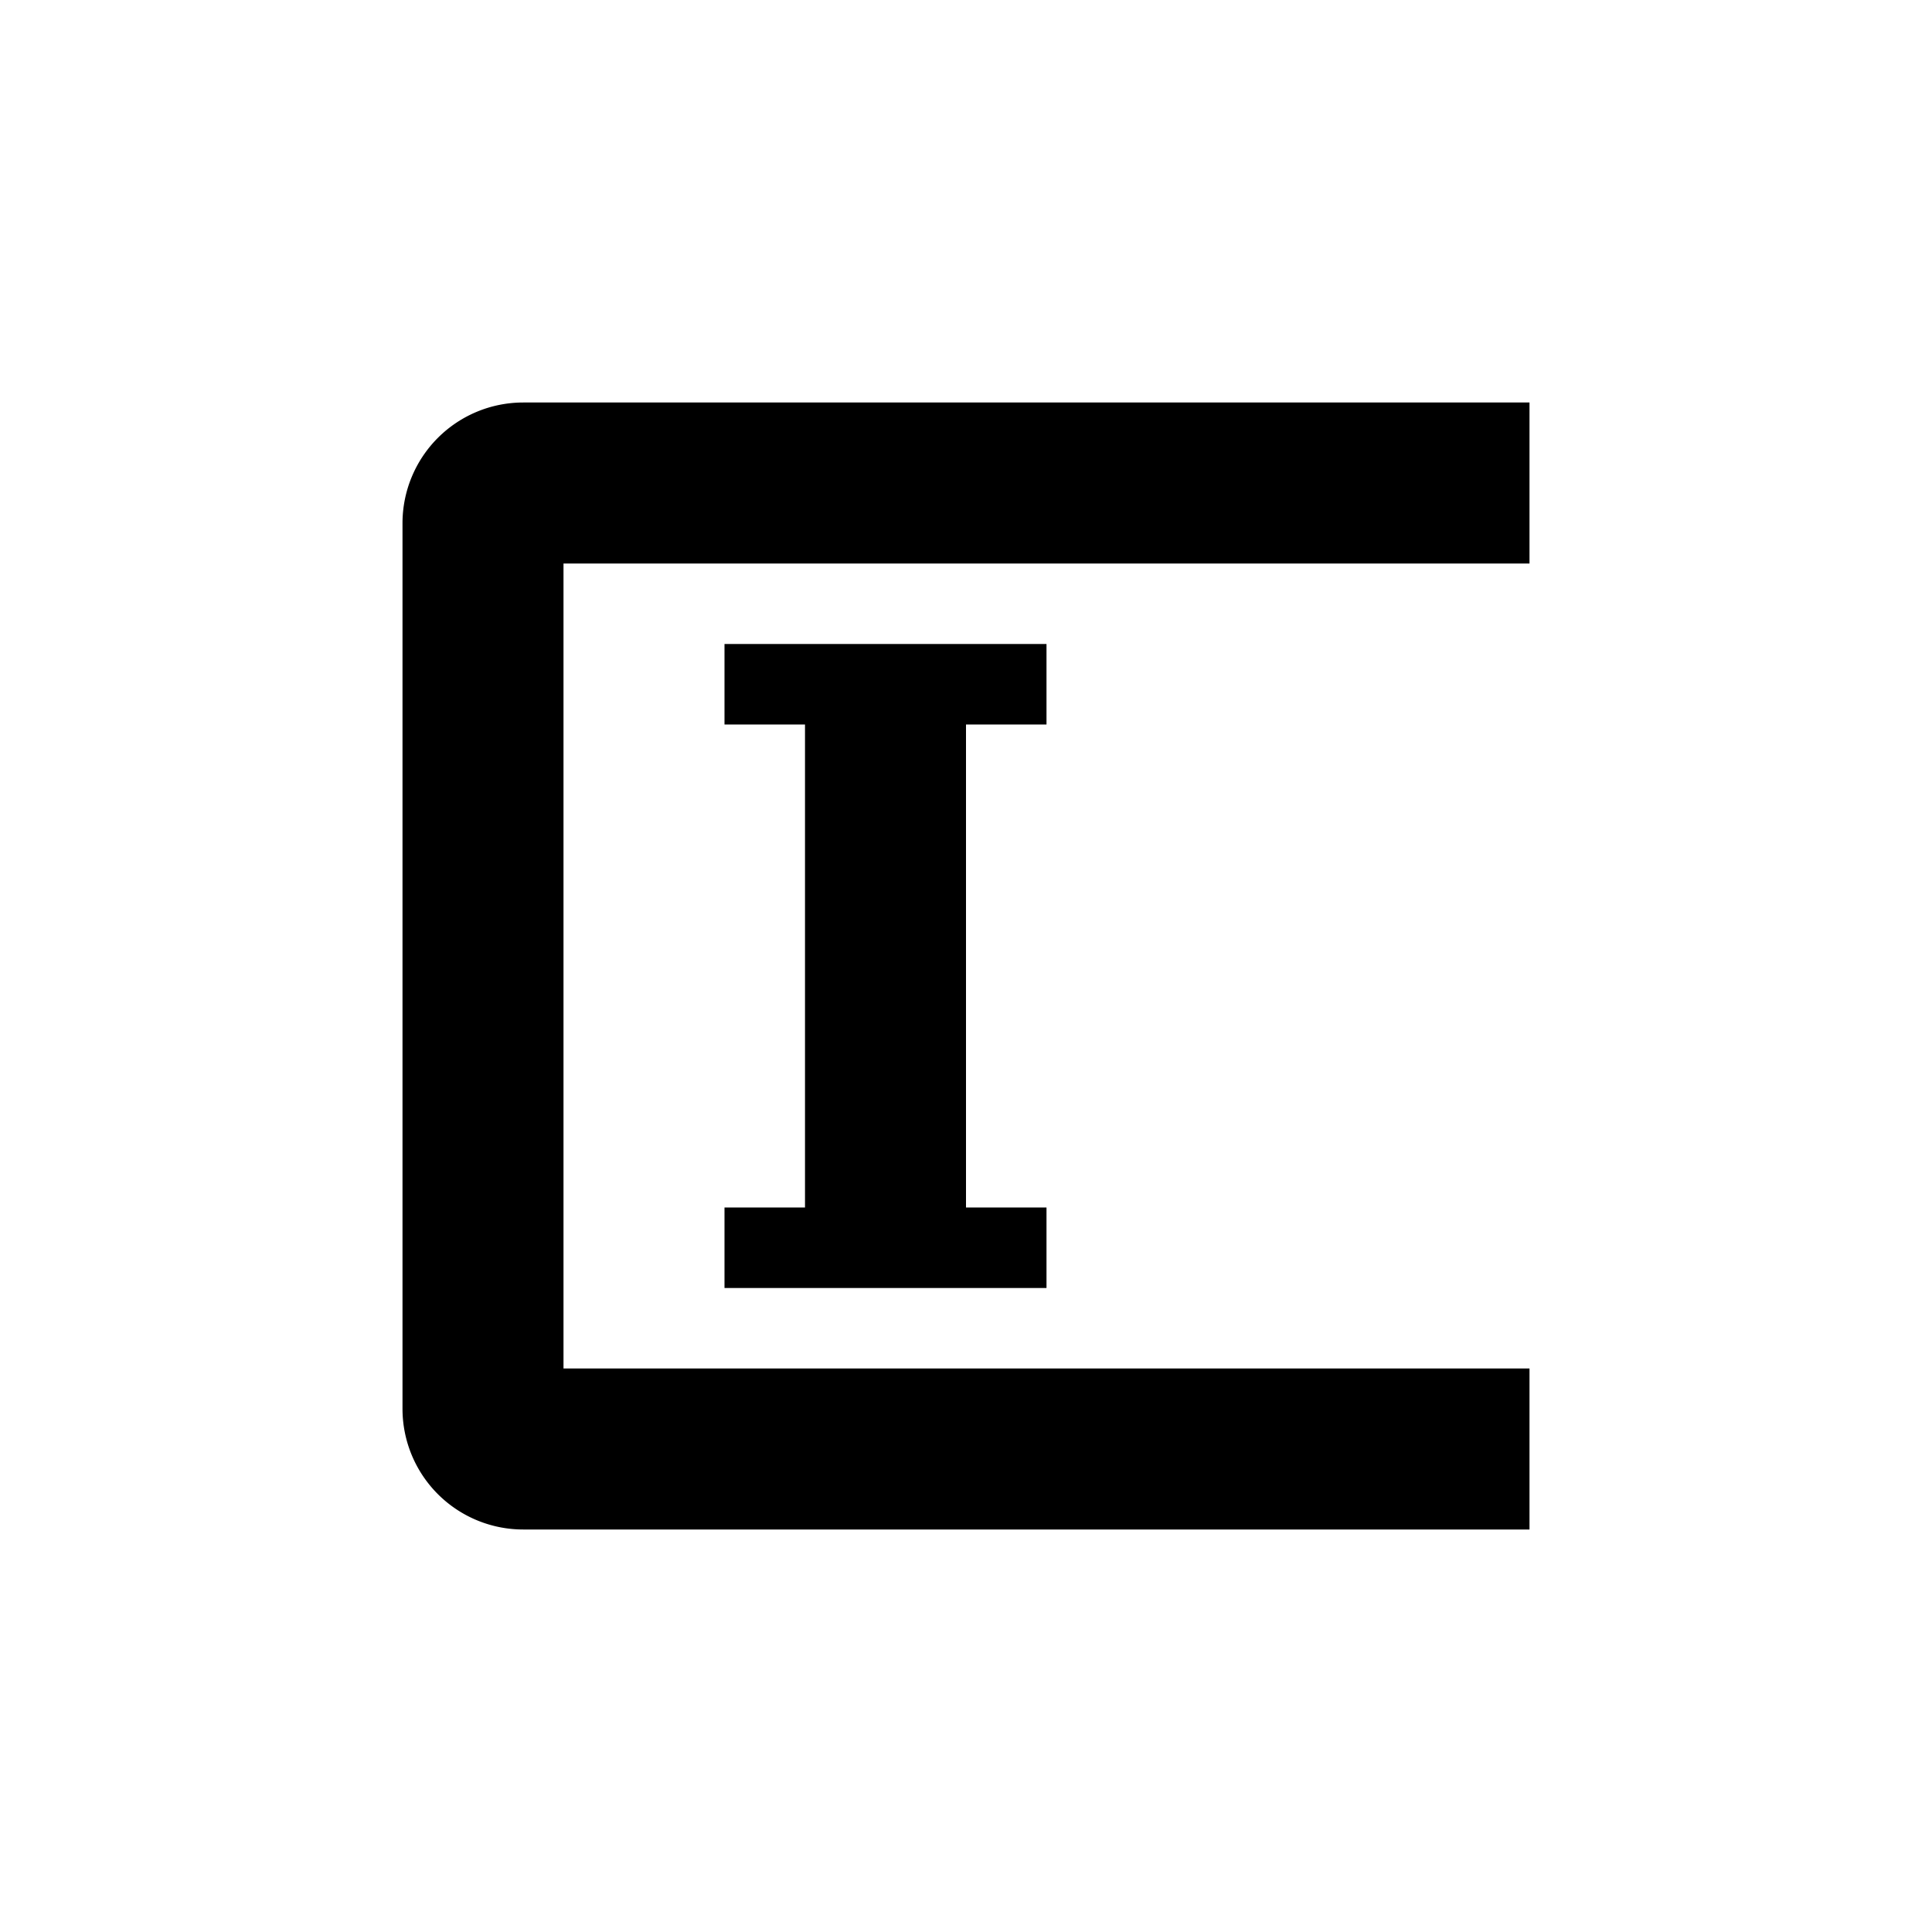 <svg id="Layer_1" data-name="Layer 1" xmlns="http://www.w3.org/2000/svg" viewBox="0 0 24 24"><title>icons</title><path d="M19,17H7V7H19V5H6.5A1.5,1.5,0,0,0,5,6.5v11A1.5,1.5,0,0,0,6.5,19H19Z"/><polygon points="13 9 13 8 9 8 9 9 10 9 10 15 9 15 9 16 13 16 13 15 12 15 12 9 13 9"/></svg>